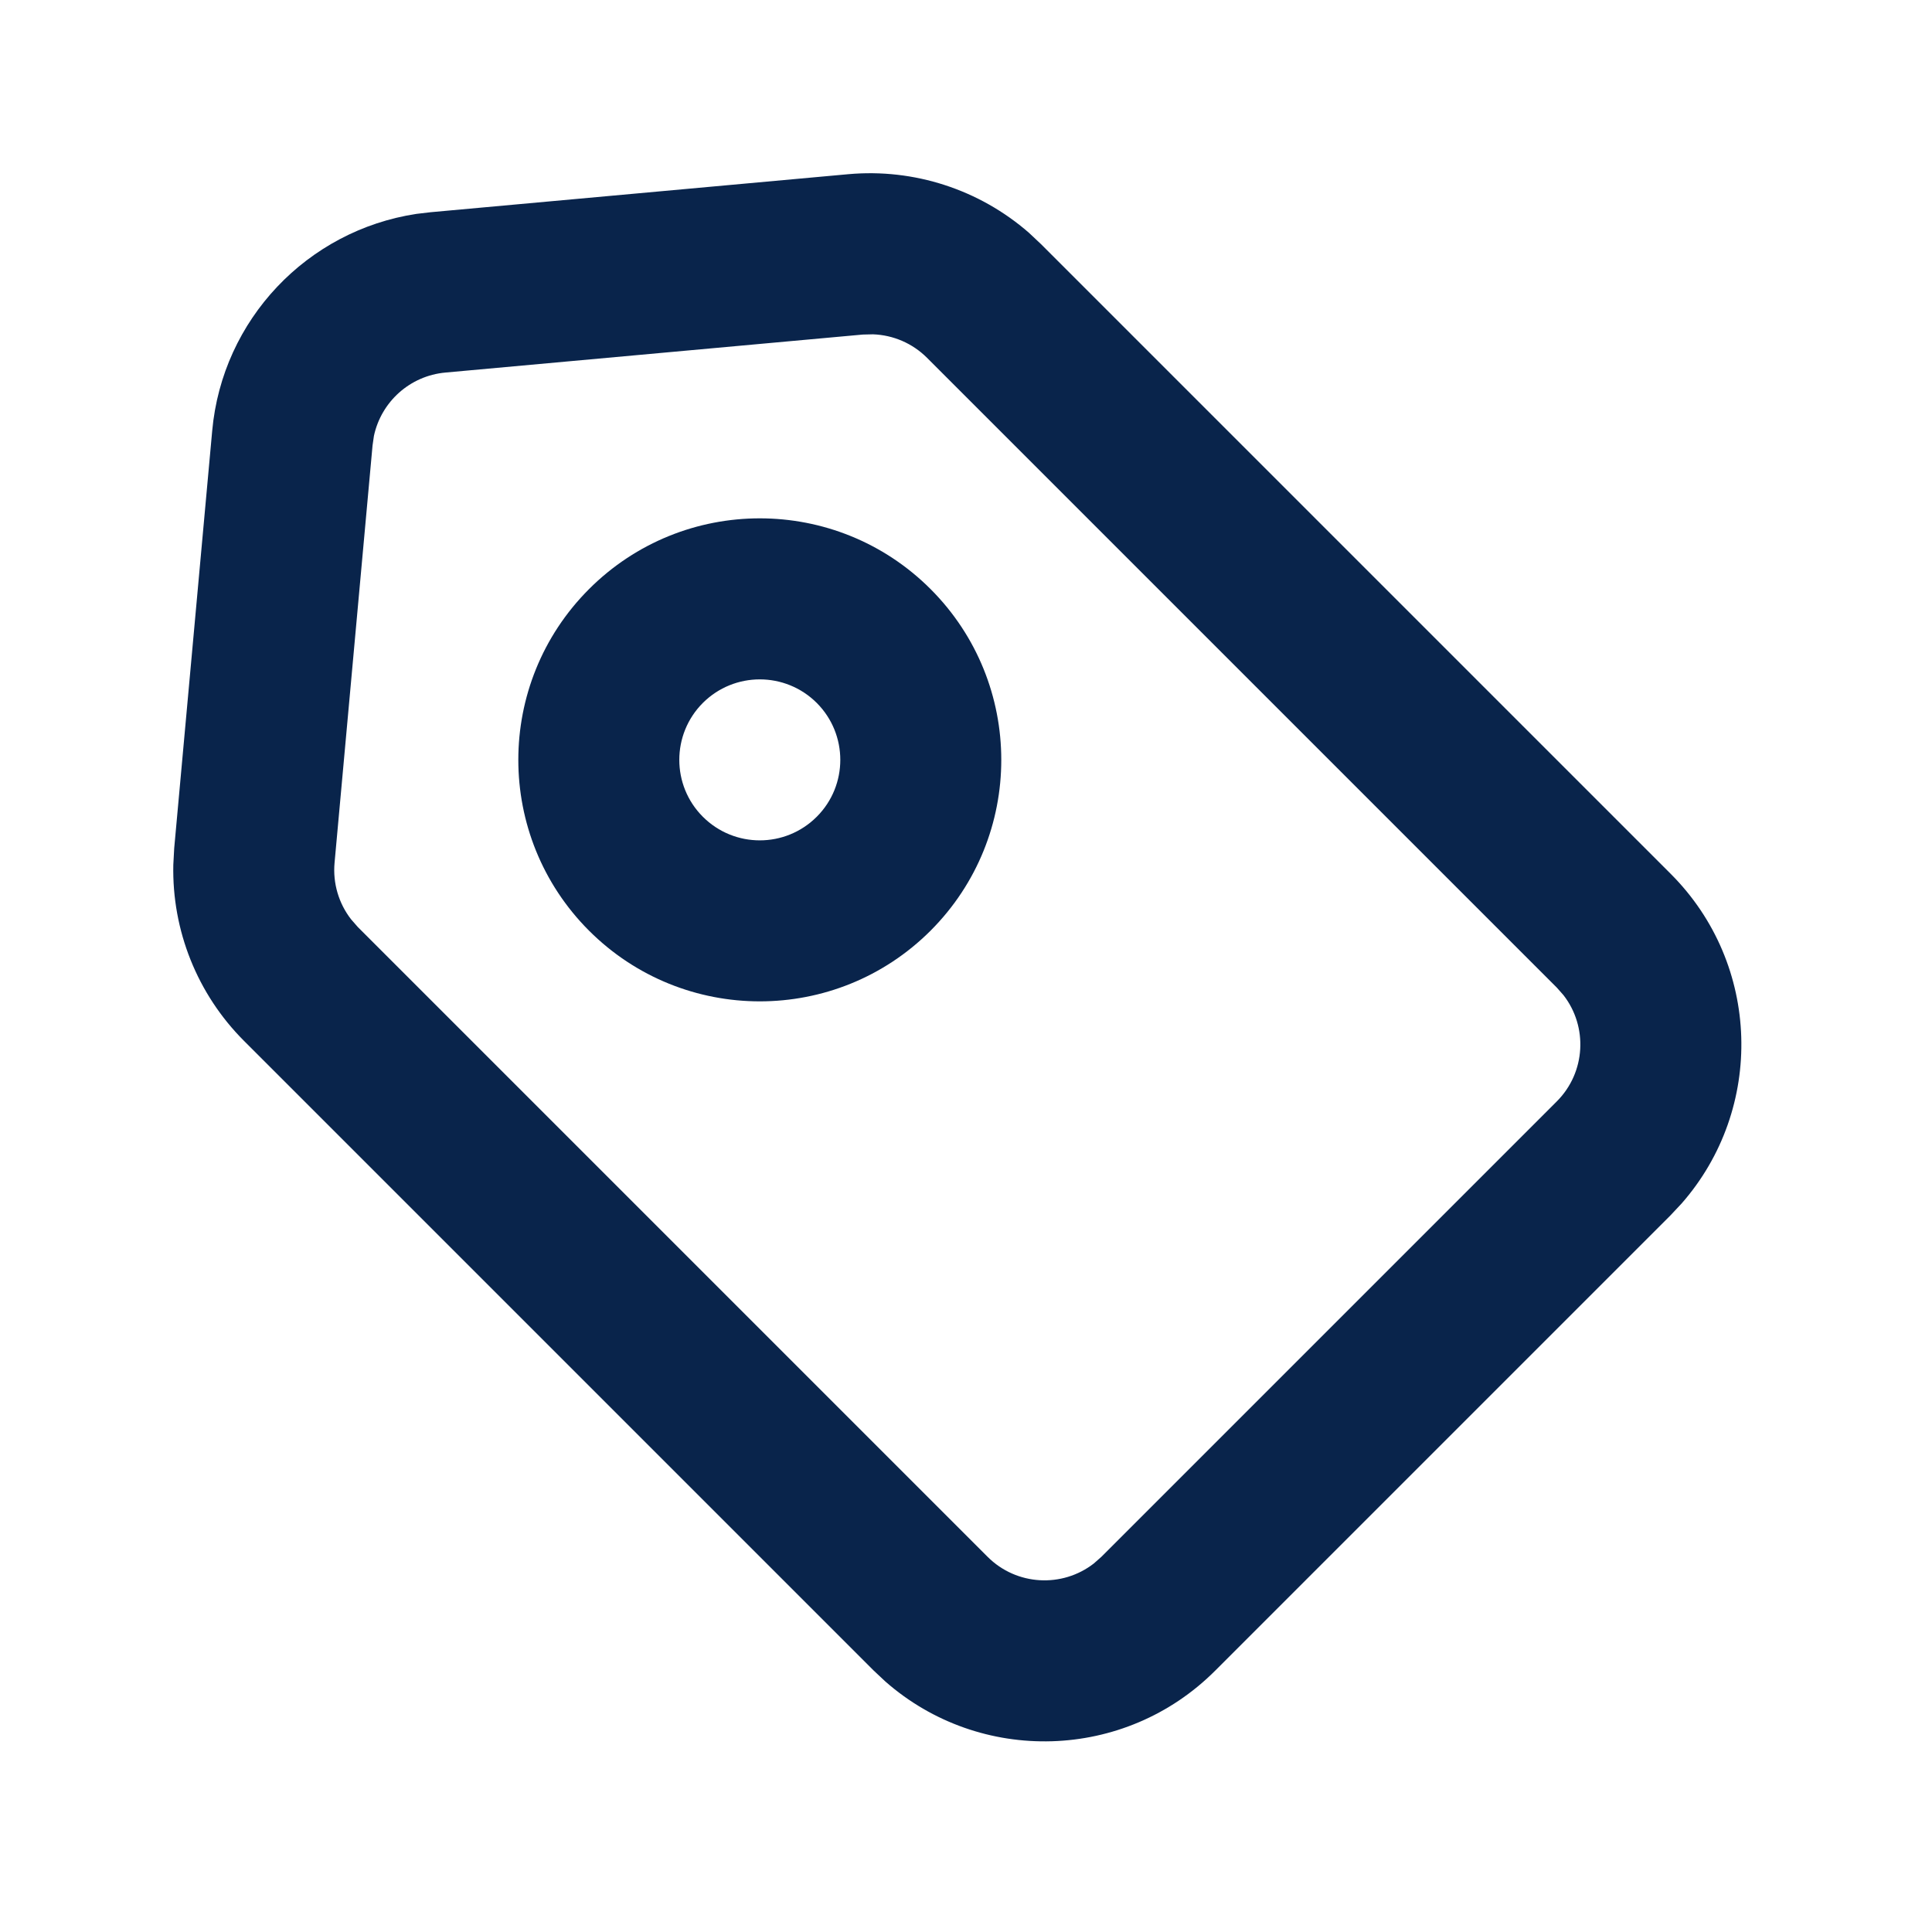 <?xml version="1.0" encoding="UTF-8"?>

<svg width="800px" height="800px" viewBox="0 0 24 24" version="1.1" xmlns="http://www.w3.org/2000/svg" xmlns:xlink="http://www.w3.org/1999/xlink">
    <title>tag_line</title>
    <g id="页面-1" stroke="none" stroke-width="1" fill="none" fill-rule="evenodd">
        <g id="Business" transform="translate(-384, -96)">
            <g id="tag_line" transform="translate(384, 96)">
                <path d="M24,0 L24,24 L0,24 L0,0 L24,0 Z M12.593,23.258 L12.582,23.26 L12.511,23.295 L12.492,23.299 L12.492,23.299 L12.477,23.295 L12.406,23.26 C12.396,23.256 12.387,23.259 12.382,23.265 L12.378,23.276 L12.361,23.703 L12.366,23.723 L12.377,23.736 L12.48,23.81 L12.495,23.814 L12.495,23.814 L12.507,23.81 L12.611,23.736 L12.623,23.72 L12.623,23.72 L12.627,23.703 L12.61,23.276 C12.608,23.266 12.601,23.259 12.593,23.258 L12.593,23.258 Z M12.858,23.145 L12.845,23.147 L12.66,23.24 L12.65,23.25 L12.65,23.25 L12.647,23.261 L12.665,23.691 L12.67,23.703 L12.67,23.703 L12.678,23.71 L12.879,23.803 C12.891,23.807 12.902,23.803 12.908,23.795 L12.912,23.781 L12.878,23.167 C12.875,23.155 12.867,23.147 12.858,23.145 L12.858,23.145 Z M12.143,23.147 C12.133,23.142 12.122,23.145 12.116,23.153 L12.11,23.167 L12.076,23.781 C12.075,23.793 12.083,23.802 12.093,23.805 L12.108,23.803 L12.309,23.71 L12.319,23.702 L12.319,23.702 L12.323,23.691 L12.34,23.261 L12.337,23.249 L12.337,23.249 L12.328,23.24 L12.143,23.147 Z" id="MingCute" fill-rule="nonzero">
</path>
                <path d="M10.537,2.164 C11.356,2.09 12.166,2.355 12.781,2.891 L12.93,3.031 L20.753,10.854 C21.878,11.978 21.923,13.774 20.888,14.952 L20.753,15.096 L15.096,20.753 C13.972,21.878 12.176,21.923 10.998,20.888 L10.854,20.753 L3.031,12.93 C2.45,12.349 2.135,11.557 2.153,10.742 L2.164,10.537 L2.636,5.352 C2.761,3.97 3.816,2.863 5.173,2.657 L5.352,2.636 L10.537,2.164 Z M10.845,4.153 L10.718,4.156 L5.533,4.628 C5.092,4.668 4.736,4.991 4.645,5.415 L4.628,5.533 L4.156,10.718 C4.133,10.972 4.208,11.223 4.362,11.421 L4.445,11.516 L12.268,19.339 C12.628,19.699 13.196,19.727 13.588,19.422 L13.682,19.339 L19.339,13.682 C19.699,13.322 19.727,12.754 19.422,12.362 L19.339,12.268 L11.516,4.445 C11.336,4.265 11.096,4.162 10.845,4.153 Z M7.317,7.318 C8.489,6.146 10.388,6.146 11.56,7.318 C12.731,8.49 12.731,10.389 11.56,11.561 C10.388,12.732 8.489,12.732 7.317,11.561 C6.146,10.389 6.146,8.49 7.317,7.318 Z M10.146,8.732 C9.755,8.342 9.122,8.342 8.731,8.732 C8.341,9.123 8.341,9.756 8.731,10.146 C9.122,10.537 9.755,10.537 10.146,10.146 C10.536,9.756 10.536,9.123 10.146,8.732 Z" id="形状" fill="#09244B">
</path>
            </g>
        </g>
    </g>
</svg>